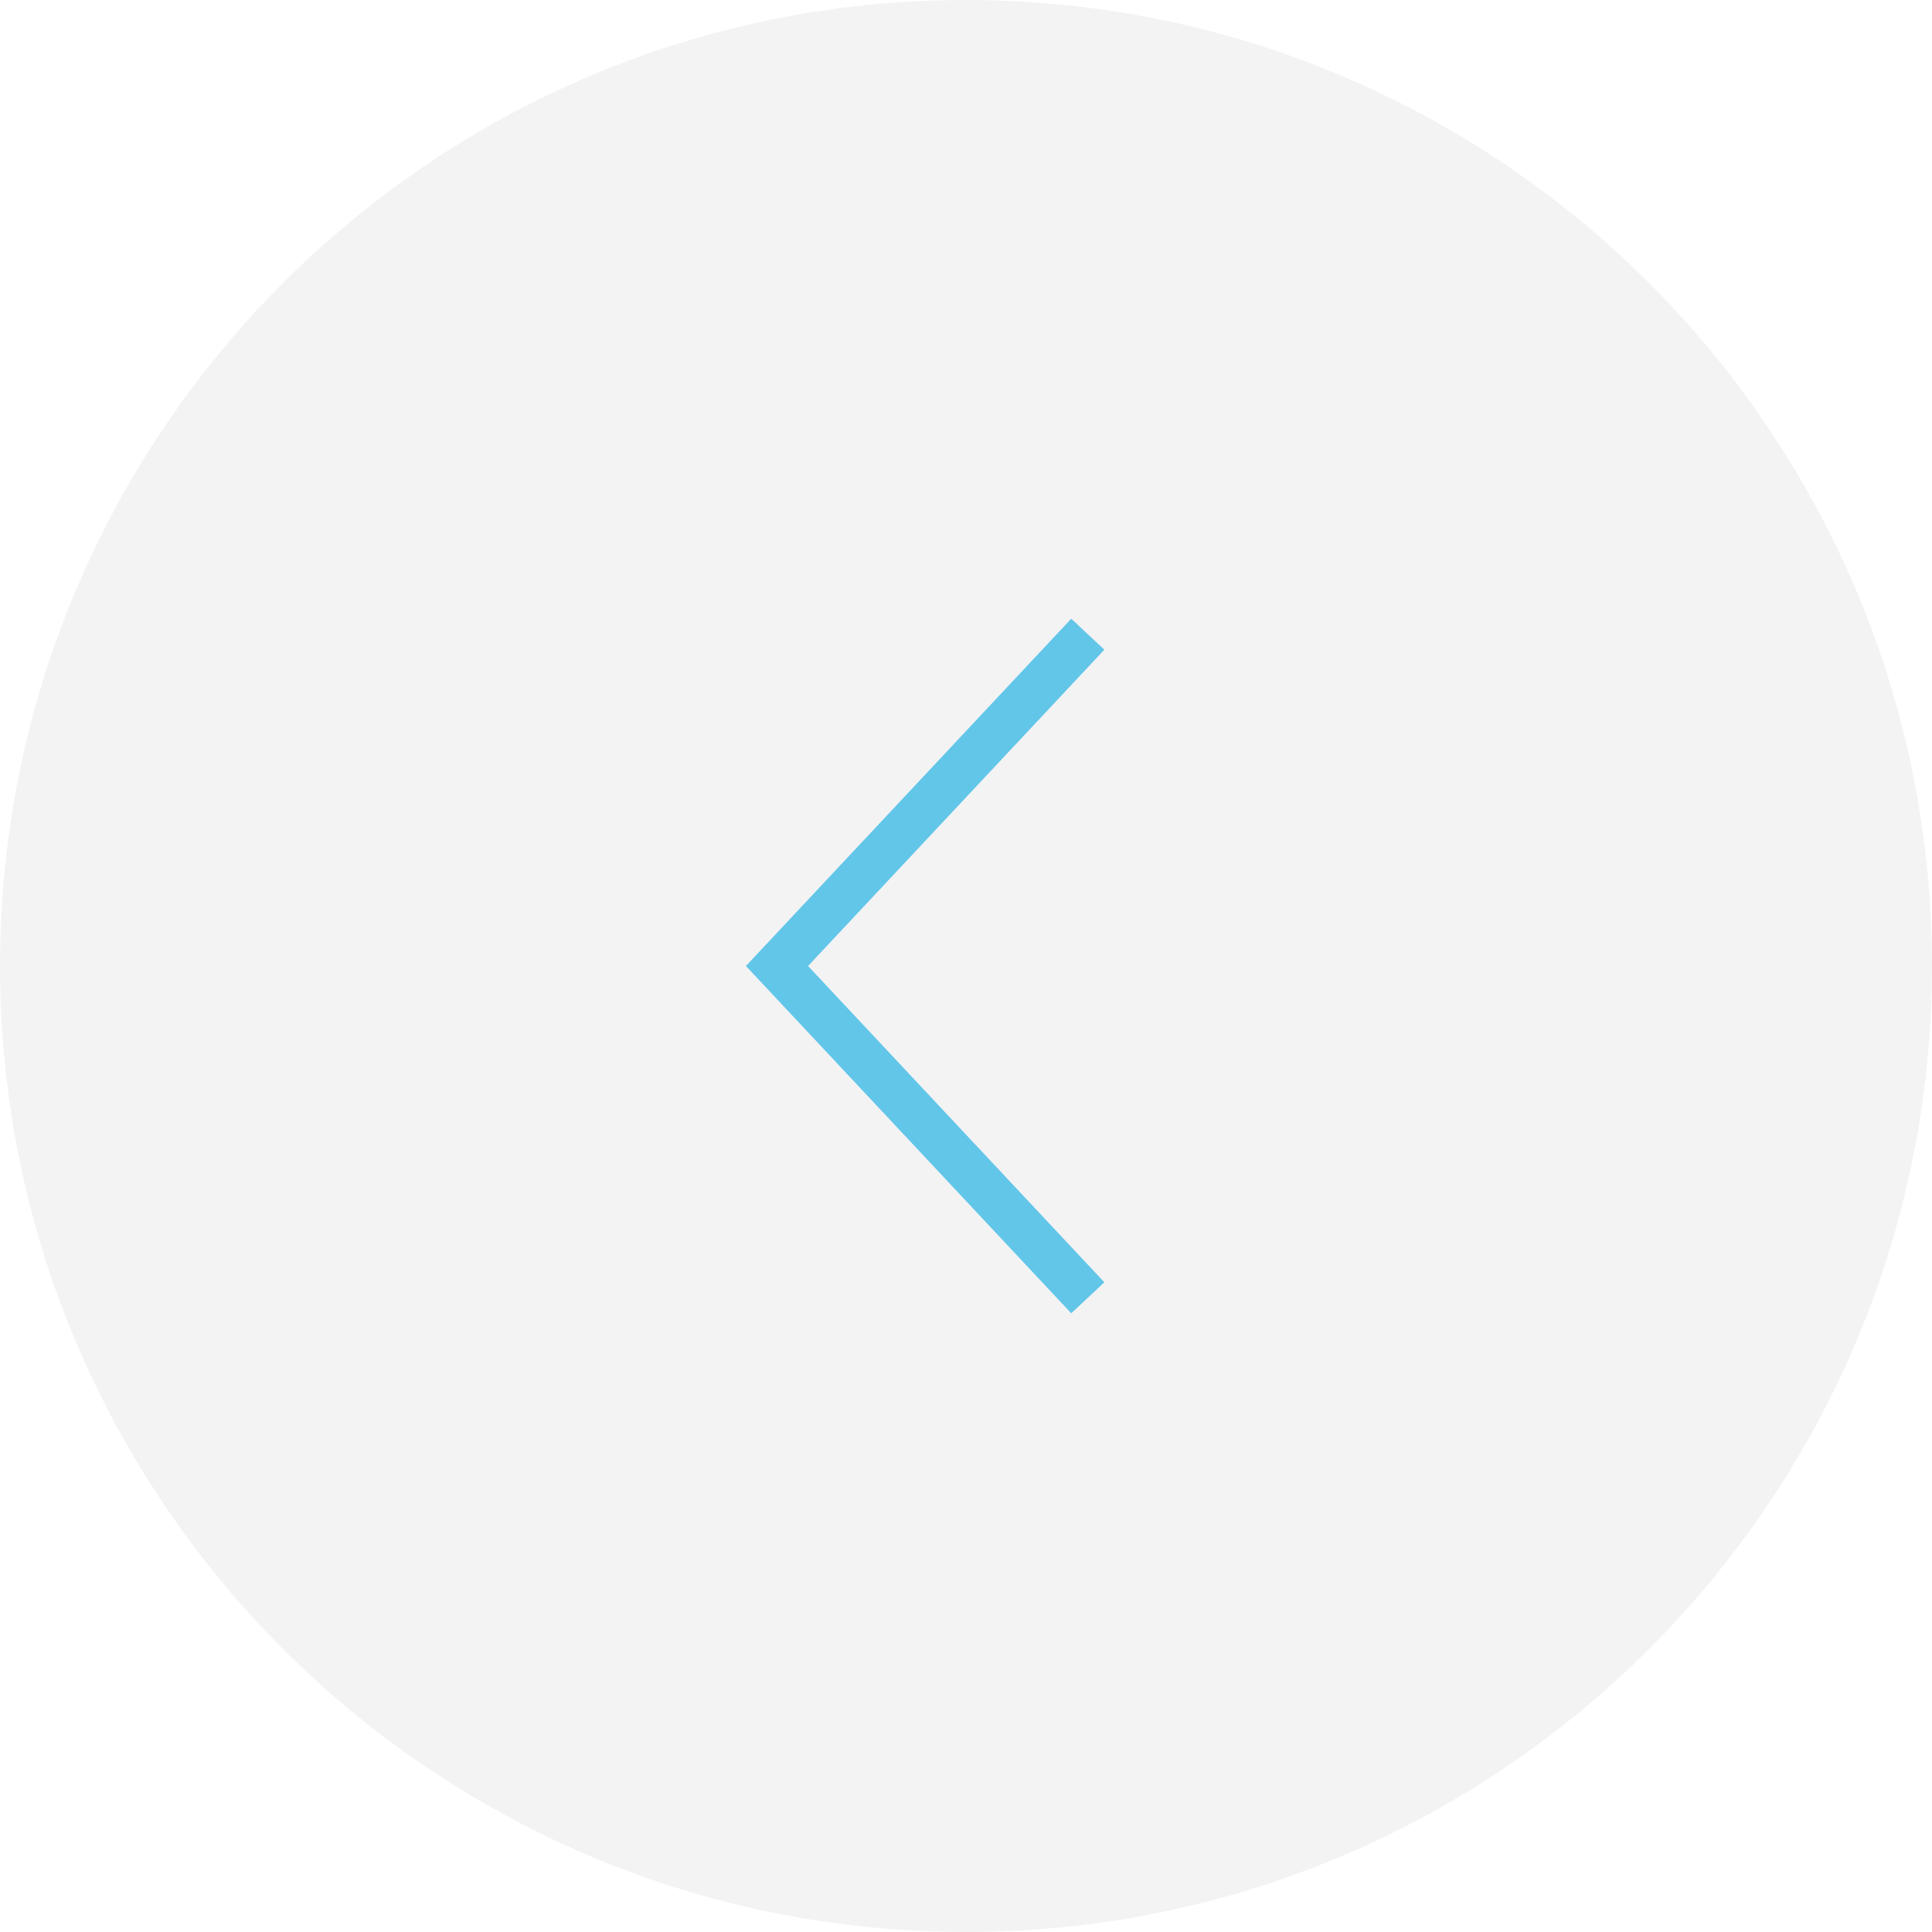 <?xml version="1.0" encoding="utf-8"?>
<!-- Generator: Adobe Illustrator 15.0.0, SVG Export Plug-In . SVG Version: 6.00 Build 0)  -->
<!DOCTYPE svg PUBLIC "-//W3C//DTD SVG 1.1//EN" "http://www.w3.org/Graphics/SVG/1.1/DTD/svg11.dtd">
<svg version="1.1" id="Layer_1" xmlns="http://www.w3.org/2000/svg" xmlns:xlink="http://www.w3.org/1999/xlink" x="0px" y="0px"
	 width="46px" height="46px" viewBox="0 0 46 46" style="enable-background:new 0 0 46 46;" xml:space="preserve">
<style type="text/css">
<![CDATA[
	.st0{opacity:0.2;}
	.st1{clip-path:url(#SVGID_2_);fill:#C5C5C6;}
	.st2{fill:none;stroke:#62C6E9;stroke-width:1.08;stroke-miterlimit:10;}
]]>
</style>
<g class="st0">
	<g>
		<defs>
			<rect id="SVGID_1_" width="46" height="46"/>
		</defs>
		<clipPath id="SVGID_2_">
			<use xlink:href="#SVGID_1_"  style="overflow:visible;"/>
		</clipPath>
		<path class="st1" d="M46,23c0,12.7-10.3,23-23,23C10.3,46,0,35.7,0,23C0,10.3,10.3,0,23,0C35.7,0,46,10.3,46,23"/>
	</g>
</g>
<polyline class="st2" points="25.9,30.9 18.5,23 25.9,15.1 "/>
</svg>
